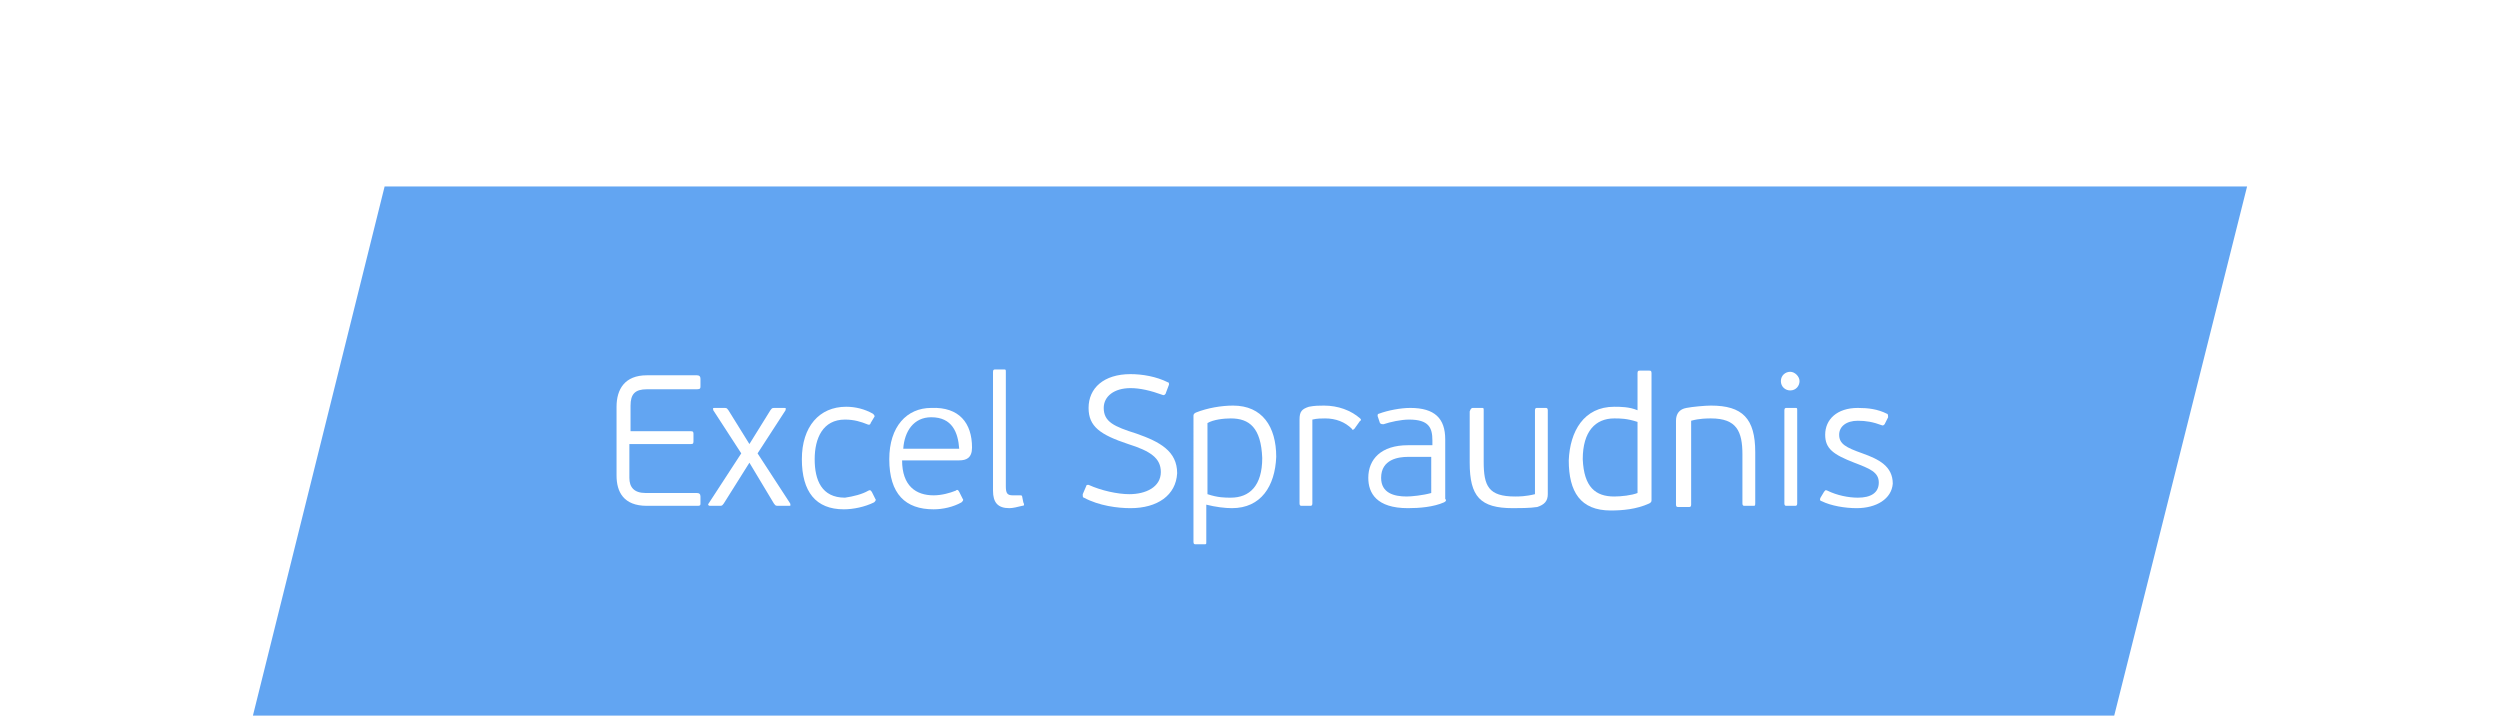 <?xml version="1.0" encoding="utf-8"?>
<!-- Generator: Adobe Illustrator 22.1.0, SVG Export Plug-In . SVG Version: 6.00 Build 0)  -->
<svg version="1.1" id="Layer_1" xmlns="http://www.w3.org/2000/svg" xmlns:xlink="http://www.w3.org/1999/xlink" x="0px" y="0px"
	 viewBox="0 0 214.5 61.4" style="enable-background:new 0 0 214.5 61.4;" xml:space="preserve">
<style type="text/css">
	.st0{fill:#FFFFFF;}
	.st1{fill:#80B7ED;}
	.st2{fill:#62A5F2;}
	.st3{fill:#007ACA;}
	.st4{fill:#27588D;}
</style>
<rect x="0" y="0" class="st0" width="214.5" height="61.4"/>
<g>
	<polygon class="st2" points="192.8,16 33,16 21.7,61.4 181.4,61.4 	"/>
	<g>
		<path class="st0" d="M59.9,43.4h-4.4c-2,0-2.6-1.2-2.6-2.6v-5.9c0-1.5,0.7-2.7,2.6-2.7h4.3c0.2,0,0.3,0.1,0.3,0.3v0.6
			c0,0.2,0,0.3-0.3,0.3h-4.3c-1,0-1.4,0.4-1.4,1.4v2.2h5.2c0.2,0,0.2,0.1,0.2,0.3v0.5c0,0.2,0,0.3-0.2,0.3H54V41
			c0,0.8,0.4,1.3,1.4,1.3h4.4c0.2,0,0.3,0.1,0.3,0.3v0.6C60.1,43.3,60.1,43.4,59.9,43.4z"/>
		<path class="st0" d="M65,38.9l2.8,4.3c0,0.1,0.1,0.2-0.1,0.2h-1c-0.2,0-0.2-0.1-0.3-0.2l-2.1-3.5l-2.2,3.5
			c-0.1,0.1-0.1,0.2-0.3,0.2h-0.9c-0.1,0-0.2-0.1-0.1-0.2l2.8-4.3l-2.4-3.7c0-0.1-0.1-0.2,0.1-0.2h0.9c0.2,0,0.2,0.1,0.3,0.2
			l1.8,2.9l1.8-2.9c0.1-0.1,0.1-0.2,0.3-0.2h0.9c0.2,0,0.1,0.1,0.1,0.2L65,38.9z"/>
		<path class="st0" d="M74.5,42.1c0.2-0.1,0.2,0,0.3,0.1l0.3,0.6c0.1,0.1,0,0.2-0.1,0.3c-0.8,0.4-1.8,0.6-2.6,0.6
			c-2.4,0-3.6-1.5-3.6-4.3c0-2.8,1.5-4.5,3.8-4.5c0.8,0,1.6,0.2,2.3,0.6c0.1,0.1,0.2,0.2,0.1,0.3l-0.3,0.5c0,0.1-0.1,0.2-0.3,0.1
			c-0.5-0.2-1.1-0.4-1.9-0.4c-1.9,0-2.6,1.6-2.6,3.4c0,1.8,0.6,3.3,2.6,3.3C73.2,42.6,74,42.4,74.5,42.1z"/>
		<path class="st0" d="M83.4,38.4c0,0.9-0.5,1.1-1.1,1.1h-4.9c0,2.2,1.2,3,2.7,3c0.7,0,1.4-0.2,1.9-0.4c0.1-0.1,0.2-0.1,0.3,0.1
			l0.3,0.6c0.1,0.1,0,0.2-0.1,0.3c-0.7,0.4-1.6,0.6-2.4,0.6c-2.4,0-3.8-1.3-3.8-4.3c0-2.8,1.5-4.4,3.6-4.4
			C82.3,34.9,83.4,36.3,83.4,38.4z M79.9,35.8c-1.5,0-2.3,1.2-2.4,2.7h4.8C82.2,37.1,81.7,35.8,79.9,35.8z"/>
		<path class="st0" d="M87.7,43.4c-0.4,0.1-0.8,0.2-1.1,0.2c-1,0-1.4-0.5-1.4-1.5V31.9c0-0.2,0.1-0.2,0.2-0.2h0.7
			c0.2,0,0.2,0,0.2,0.2v9.8c0,0.6,0.1,0.8,0.6,0.8c0.2,0,0.4,0,0.6,0c0.1,0,0.2,0,0.2,0.1l0.1,0.5C87.9,43.3,87.9,43.4,87.7,43.4z"
			/>
		<path class="st0" d="M97,43.6c-1.1,0-2.7-0.2-4-0.9c-0.1,0-0.1-0.1-0.1-0.3l0.3-0.7c0-0.1,0.1-0.1,0.2-0.1
			c1.1,0.5,2.5,0.8,3.5,0.8c1.4,0,2.7-0.6,2.7-1.9c0-1.2-0.9-1.8-2.8-2.4c-2.4-0.8-3.4-1.5-3.4-3.1c0-1.7,1.3-2.9,3.6-2.9
			c1,0,2.2,0.2,3.2,0.7c0.1,0,0.1,0.1,0.1,0.2l-0.3,0.8c-0.1,0.1-0.1,0.1-0.2,0.1c-1.1-0.4-2-0.6-2.8-0.6c-1.4,0-2.3,0.7-2.3,1.7
			c0,1.2,0.9,1.6,2.8,2.2c2,0.7,3.5,1.5,3.5,3.4C100.9,42.5,99.3,43.6,97,43.6z"/>
		<path class="st0" d="M105.7,43.6c-0.6,0-1.4-0.1-2.2-0.3v3.2c0,0.2,0,0.2-0.2,0.2h-0.7c-0.1,0-0.2,0-0.2-0.2V35.7
			c0-0.1,0-0.2,0.2-0.3c1-0.4,2.2-0.6,3.2-0.6c2.5,0,3.7,1.8,3.7,4.4C109.4,41.7,108.2,43.6,105.7,43.6z M105.6,35.9
			c-0.6,0-1.5,0.1-2,0.4v6.1c0.9,0.3,1.5,0.3,2,0.3c1.6,0,2.7-1,2.7-3.4C108.2,36.7,107.2,35.9,105.6,35.9z"/>
		<path class="st0" d="M116.2,36.8c-0.1,0.1-0.2,0.1-0.2,0c-0.6-0.6-1.4-0.9-2.3-0.9c-0.3,0-0.7,0-1.1,0.1v7.2
			c0,0.2-0.1,0.2-0.2,0.2h-0.7c-0.1,0-0.2,0-0.2-0.2V36c0-0.7,0.2-0.9,0.8-1.1c0.5-0.1,0.9-0.1,1.3-0.1c1.2,0,2.3,0.4,3.1,1.1
			c0.1,0.1,0.1,0.2,0,0.2L116.2,36.8z"/>
		<path class="st0" d="M123.9,43.1c-0.9,0.4-2.1,0.5-3.1,0.5c-2.7,0-3.4-1.3-3.4-2.6c0-1.6,1.1-2.8,3.4-2.8h2.1v-0.4
			c0-1.1-0.3-1.8-2-1.8c-0.7,0-1.6,0.2-2.2,0.4c-0.1,0-0.2,0-0.3-0.1l-0.2-0.6c0-0.1,0-0.2,0.1-0.2c0.8-0.3,1.9-0.5,2.7-0.5
			c2.1,0,3,0.9,3,2.7v5.1C124.1,42.9,124.1,43,123.9,43.1z M122.9,39.2h-2.1c-0.8,0-2.3,0.2-2.3,1.8c0,1.3,1.1,1.6,2.2,1.6
			c0.4,0,1.4-0.1,2.1-0.3V39.2z"/>
		<path class="st0" d="M126.4,35h0.7c0.2,0,0.2,0,0.2,0.2v4.4c0,2.1,0.4,3,2.7,3c0.3,0,0.9,0,1.7-0.2v-7.2c0-0.2,0.1-0.2,0.2-0.2
			h0.7c0.1,0,0.2,0,0.2,0.2v7.2c0,0.6-0.3,0.9-0.9,1.1c-0.6,0.1-1.6,0.1-2.1,0.1c-2.8,0-3.7-1-3.7-3.9v-4.4
			C126.2,35,126.3,35,126.4,35z"/>
		<path class="st0" d="M138.5,34.9c0.5,0,1.3,0,2,0.3v-3.2c0-0.2,0.1-0.2,0.2-0.2h0.8c0.1,0,0.2,0,0.2,0.2v10.9c0,0.1,0,0.2-0.2,0.3
			c-1.1,0.5-2.3,0.6-3.3,0.6c-2.6,0-3.6-1.6-3.6-4.3C134.7,37,135.9,34.9,138.5,34.9z M138.5,42.6c0.6,0,1.5-0.1,2-0.3v-6.1
			c-0.9-0.3-1.5-0.3-2-0.3c-1.6,0-2.7,1.1-2.7,3.5C135.9,41.8,136.9,42.6,138.5,42.6z"/>
		<path class="st0" d="M150.4,43.4h-0.7c-0.1,0-0.2,0-0.2-0.2V39c0-2-0.5-3.1-2.7-3.1c-0.3,0-1,0-1.7,0.2v7.2c0,0.2-0.1,0.2-0.2,0.2
			H144c-0.1,0-0.2,0-0.2-0.2v-7.2c0-0.6,0.3-1,0.9-1.1c0.5-0.1,1.6-0.2,2.1-0.2c2.7,0,3.8,1.1,3.8,4v4.3
			C150.6,43.4,150.6,43.4,150.4,43.4z"/>
		<path class="st0" d="M153.6,33.5c-0.4,0-0.8-0.3-0.8-0.8s0.4-0.8,0.8-0.8c0.4,0,0.8,0.4,0.8,0.8S154.1,33.5,153.6,33.5z M154,43.4
			h-0.7c-0.1,0-0.2,0-0.2-0.2v-8c0-0.2,0.1-0.2,0.2-0.2h0.7c0.2,0,0.2,0,0.2,0.2v8C154.2,43.4,154.1,43.4,154,43.4z"/>
		<path class="st0" d="M159.3,43.6c-1,0-2.2-0.2-3-0.6c-0.1,0-0.2-0.1-0.1-0.3l0.3-0.5c0.1-0.1,0.1-0.2,0.3-0.1
			c0.8,0.4,1.8,0.6,2.6,0.6c1.1,0,1.8-0.4,1.8-1.3c0-0.9-0.8-1.2-2.1-1.7c-1.8-0.7-2.5-1.2-2.5-2.4c0-1.3,1-2.3,2.8-2.3
			c0.9,0,1.7,0.1,2.5,0.5c0.1,0,0.1,0.2,0.1,0.3l-0.3,0.6c-0.1,0.1-0.1,0.1-0.2,0.1c-0.8-0.3-1.4-0.4-2.1-0.4c-1,0-1.6,0.5-1.6,1.2
			c0,0.8,0.6,1.1,2,1.6c1.4,0.5,2.6,1.1,2.6,2.6C162.3,42.8,161,43.6,159.3,43.6z"/>
	</g>
</g>
</svg>
